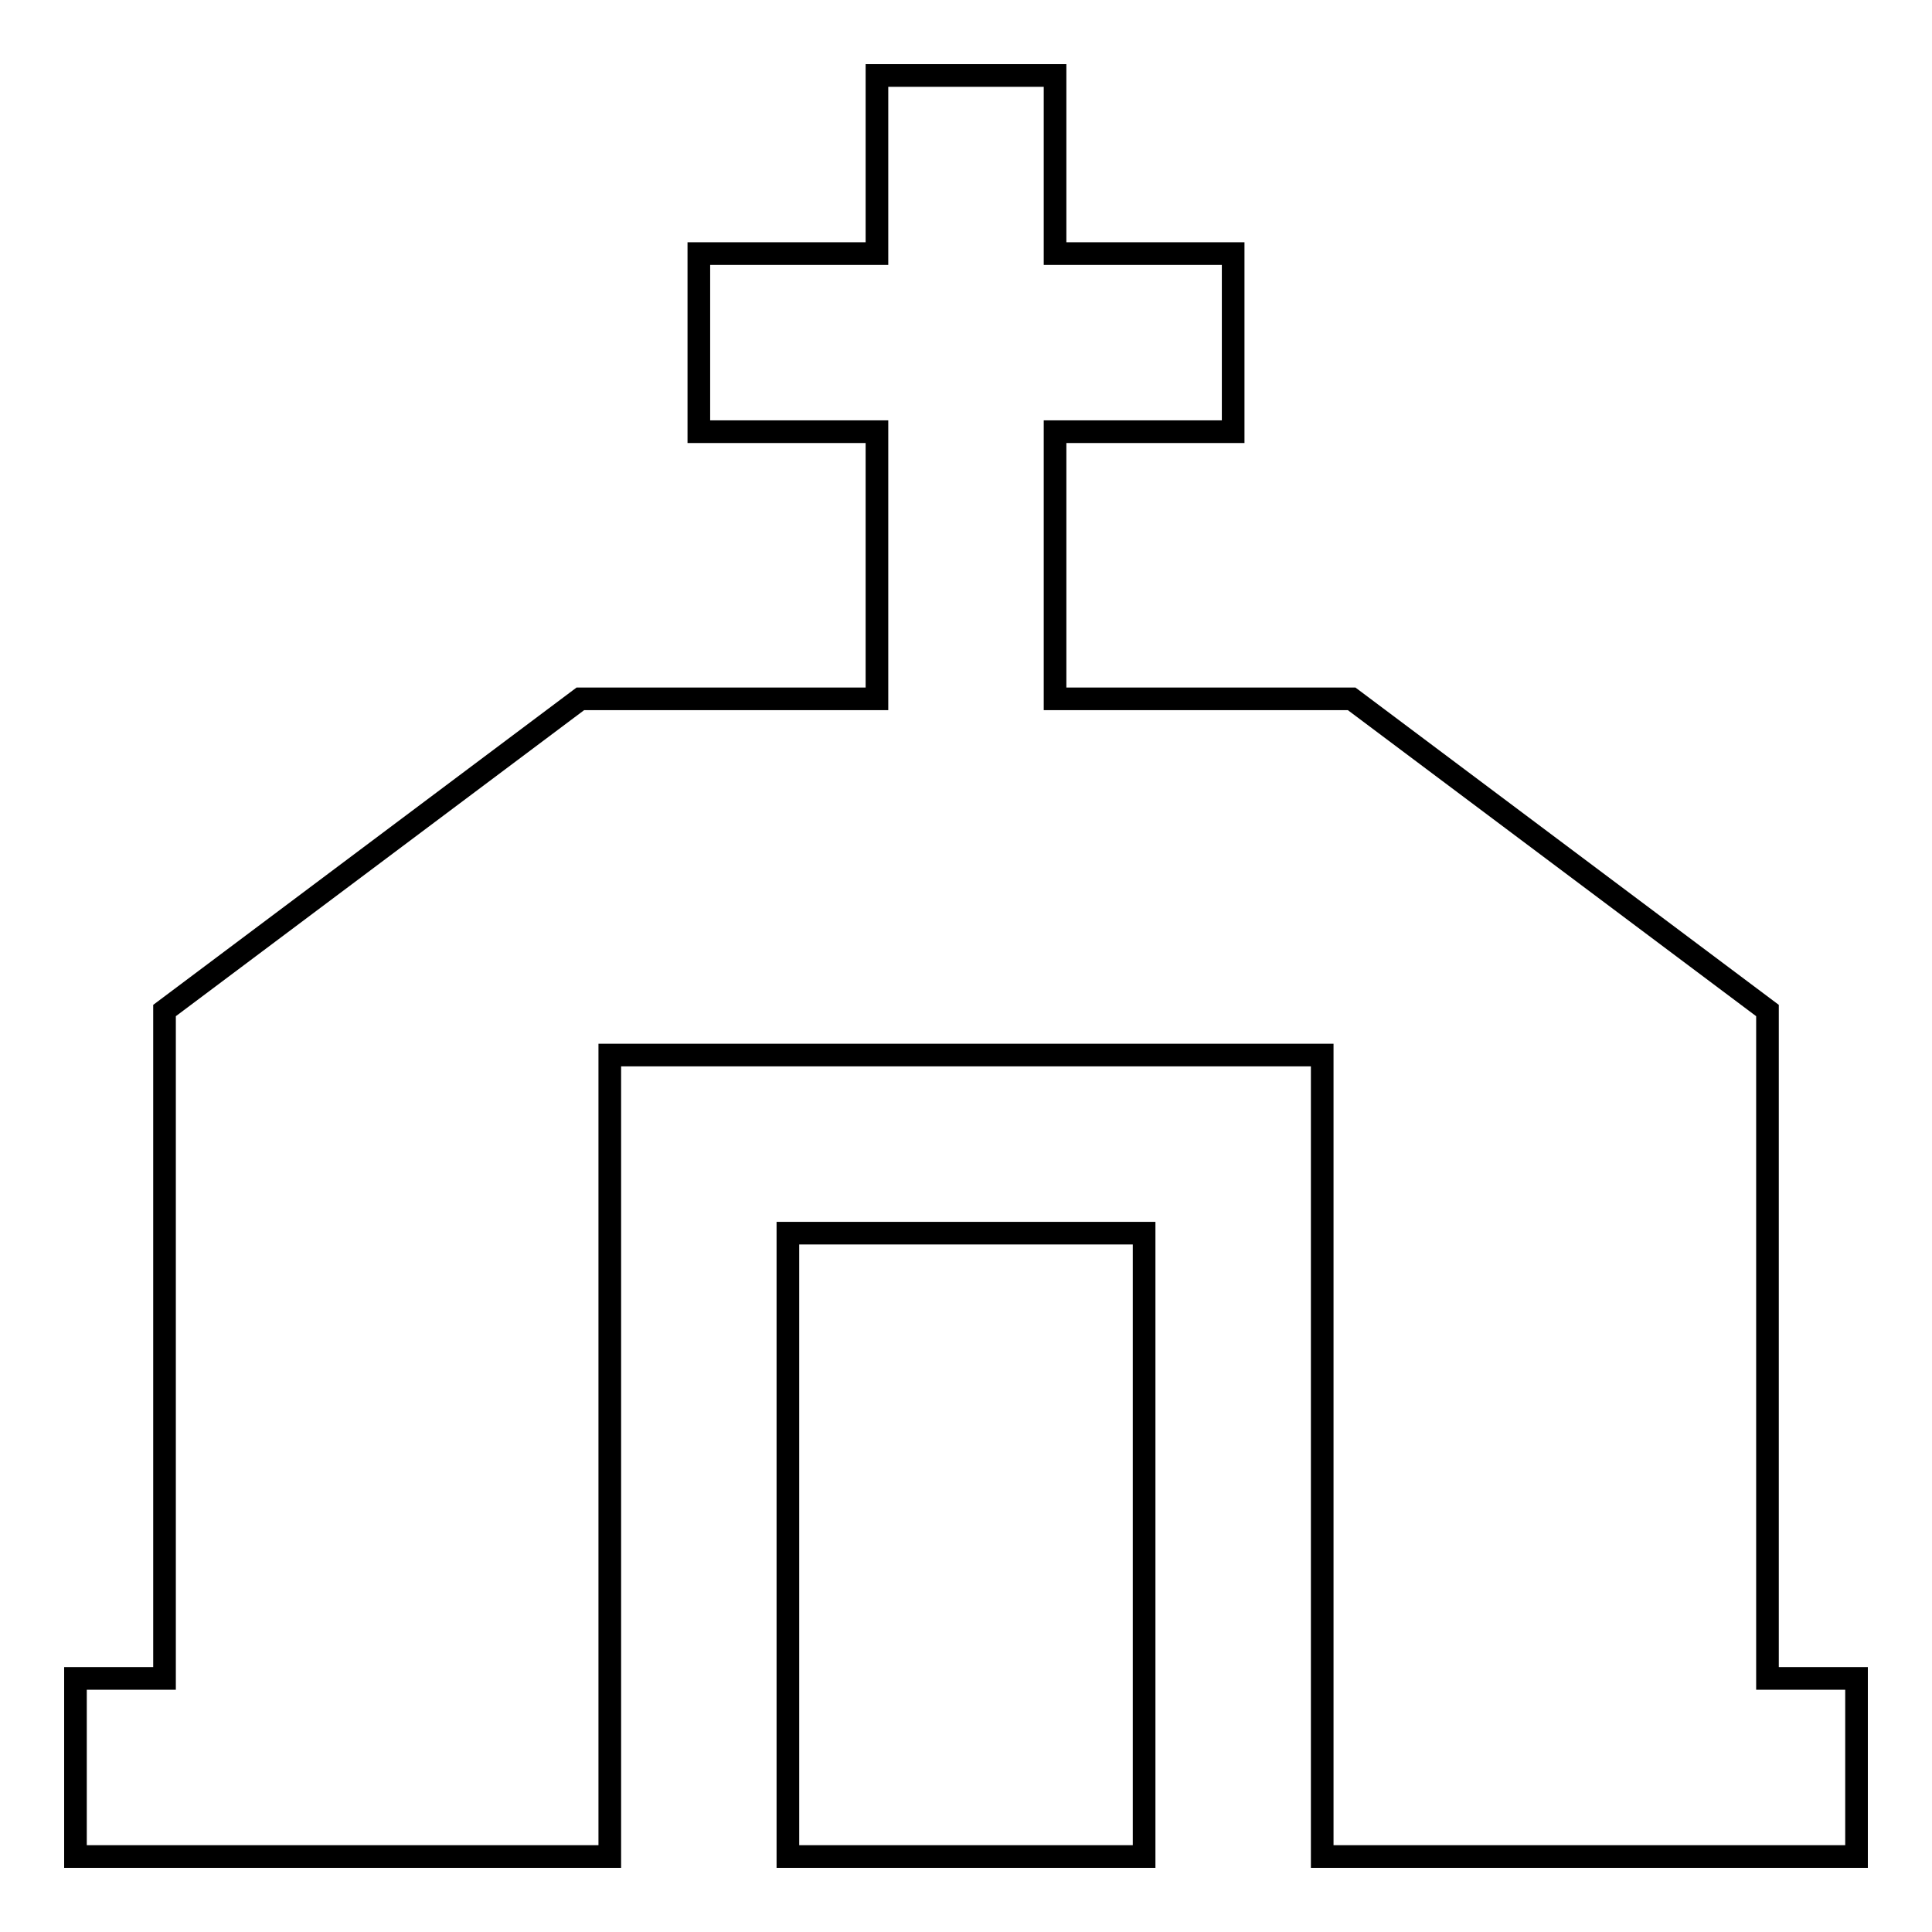 <?xml version="1.0" encoding="utf-8"?>
<!-- Svg Vector Icons : http://www.onlinewebfonts.com/icon -->
<!DOCTYPE svg PUBLIC "-//W3C//DTD SVG 1.1//EN" "http://www.w3.org/Graphics/SVG/1.1/DTD/svg11.dtd">
<svg version="1.1" xmlns="http://www.w3.org/2000/svg" xmlns:xlink="http://www.w3.org/1999/xlink" x="0px" y="0px" viewBox="0 0 256 256" enable-background="new 0 0 256 256" xml:space="preserve">
<g> <path stroke-width="3" fill-opacity="0" stroke="#000000"  d="M234.2,222.4v-88.5l-55.1-41.3h-39.3V57.2h23.6V33.6h-23.6V10h-23.6v23.6H92.6v23.6h23.6v35.4H76.9 l-55.1,41.3v88.5H10V246h70.8V139.8h94.4V246H246v-23.6H234.2z M104.4,163.4h47.2V246h-47.2V163.4z"/></g>
</svg>
